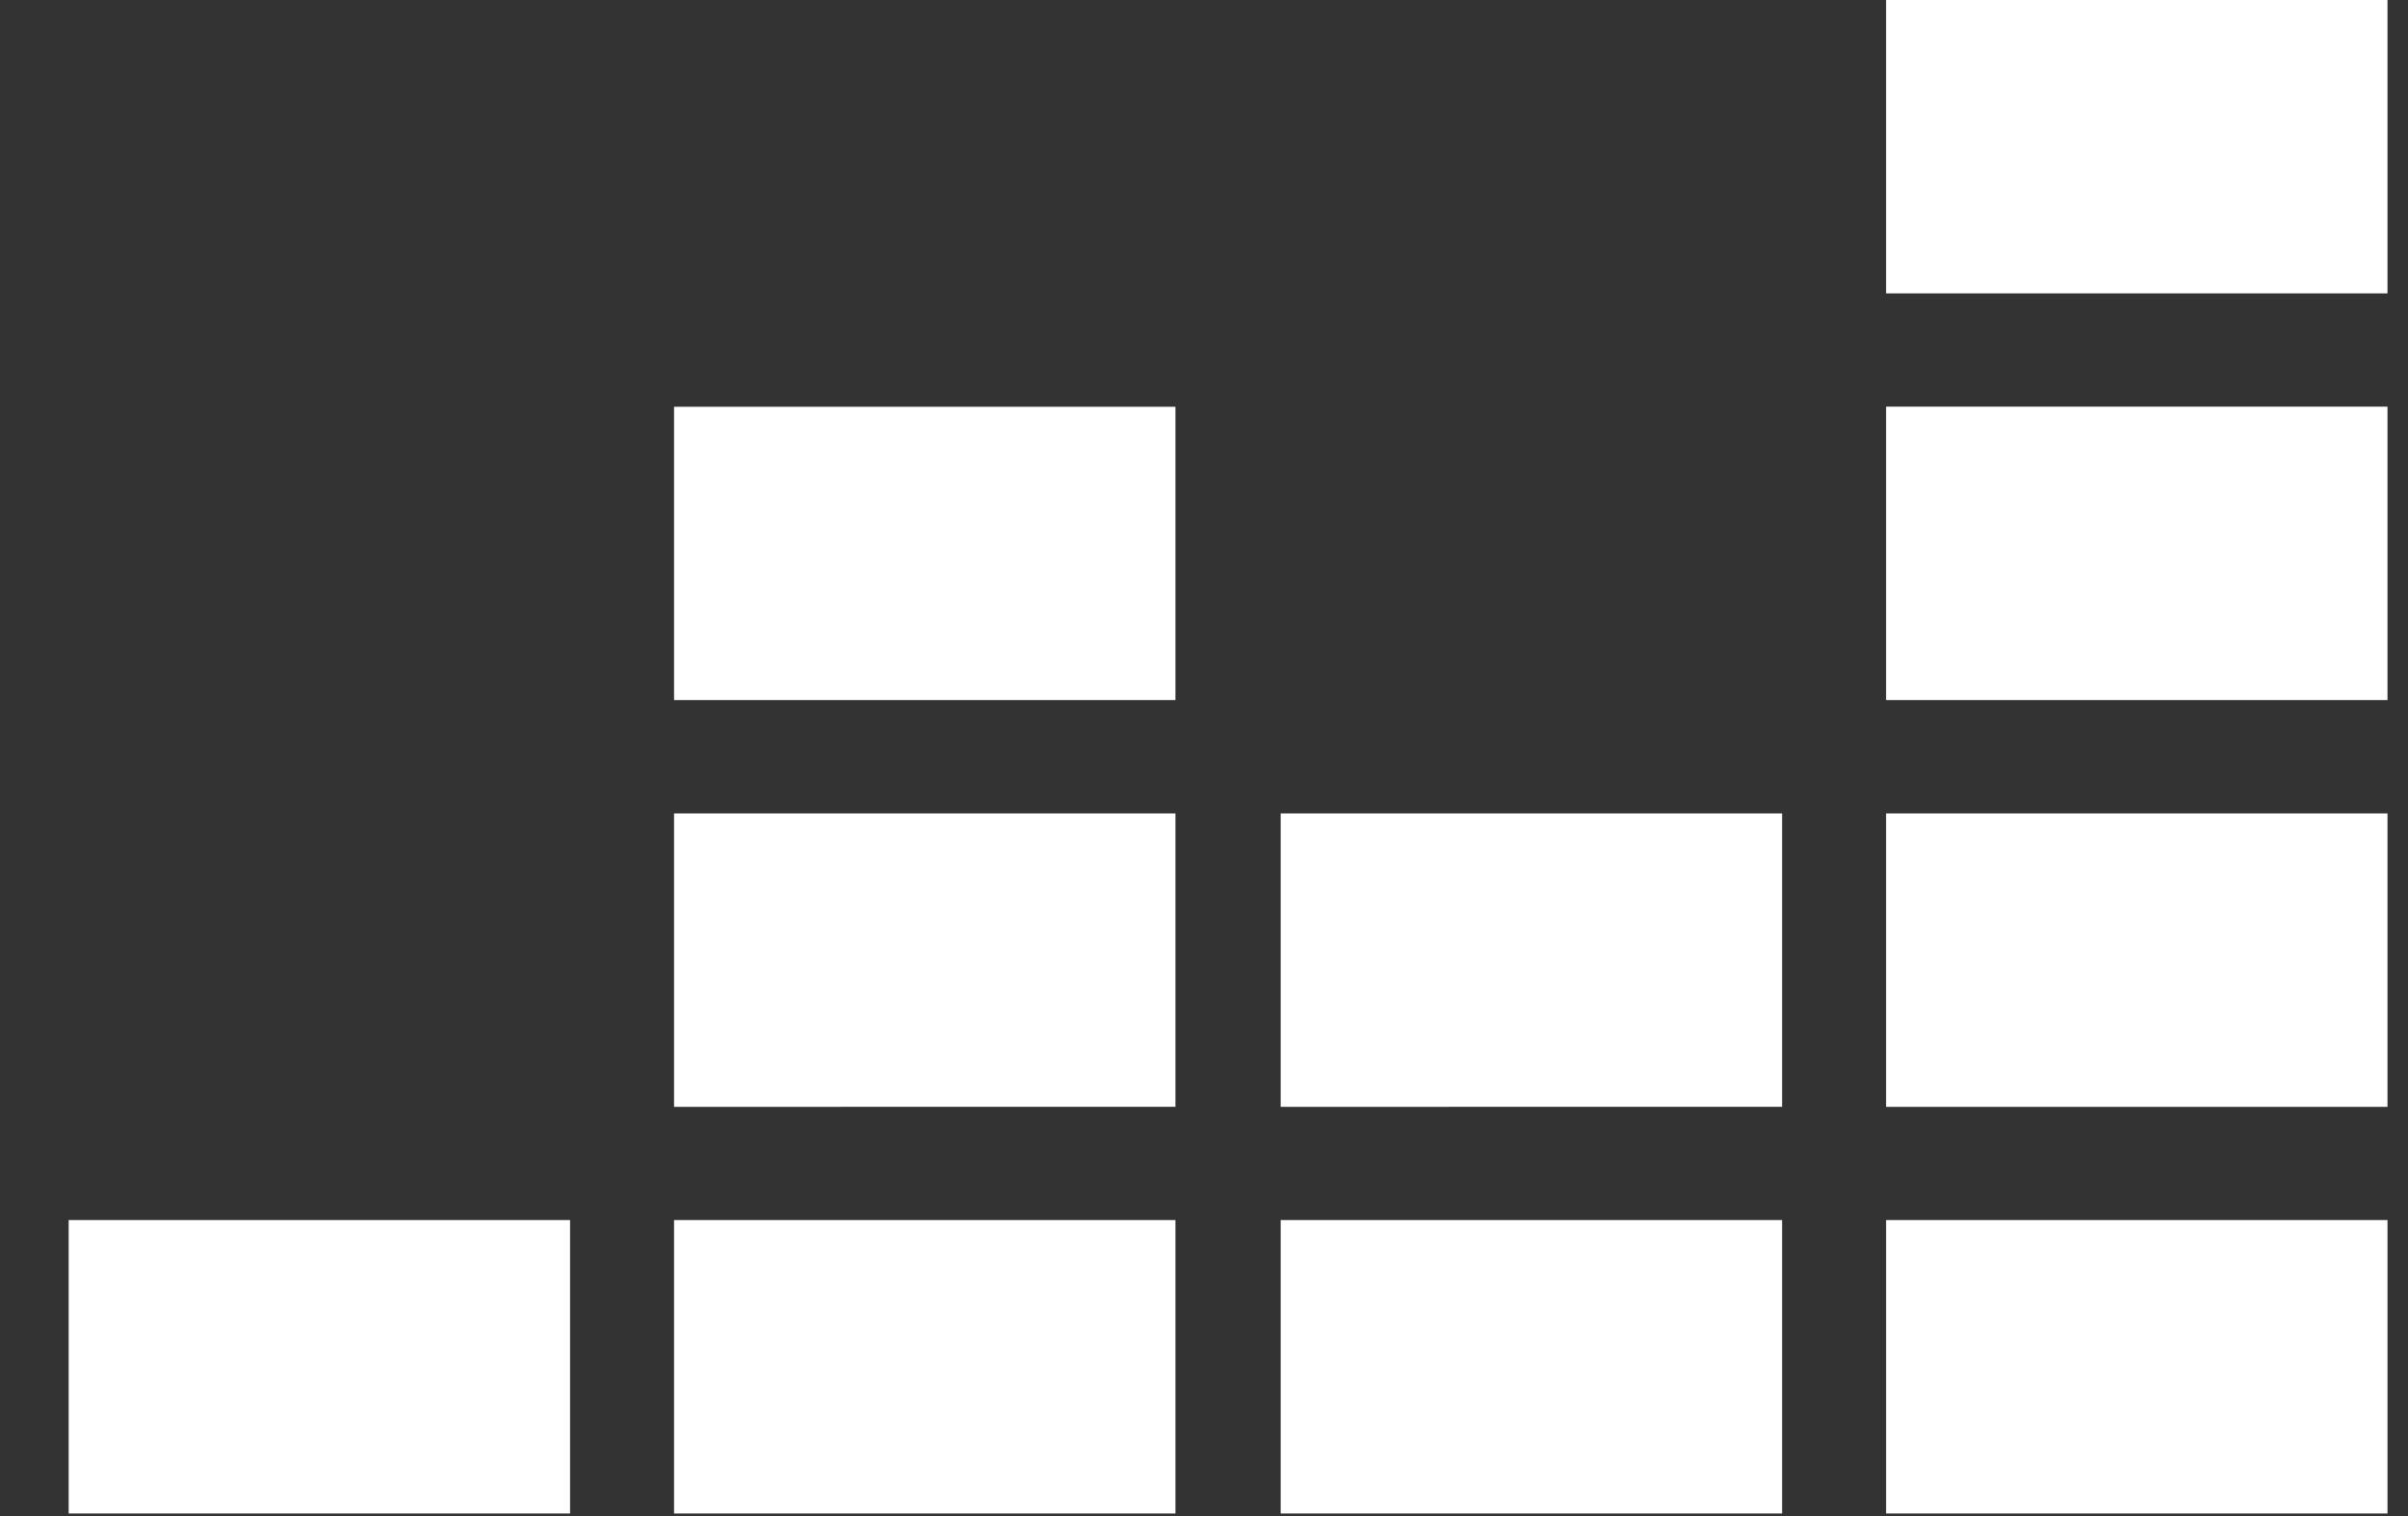 <svg width="27" height="17" fill="none" xmlns="http://www.w3.org/2000/svg"><rect width="100%" height="100%" fill="#333333" stroke="none"/><path fill-rule="evenodd" clip-rule="evenodd" d="M21.148 0h5.622v3.29h-5.622V0zm0 4.56h5.622v3.29h-5.622V4.56zm0 4.561h5.622v3.29h-5.622V9.12zM.77 13.681h5.622v3.29H.77v-3.29zm6.788 0h5.622v3.29H7.558v-3.29zm6.802 0h5.622v3.29H14.36v-3.29zm6.788 0h5.622v3.29h-5.622v-3.29zm-6.788-4.56h5.622v3.29H14.36V9.12zm-6.802 0h5.622v3.29H7.558V9.12zm0-4.56h5.622V7.85H7.558V4.56z" fill="#fff"/></svg>